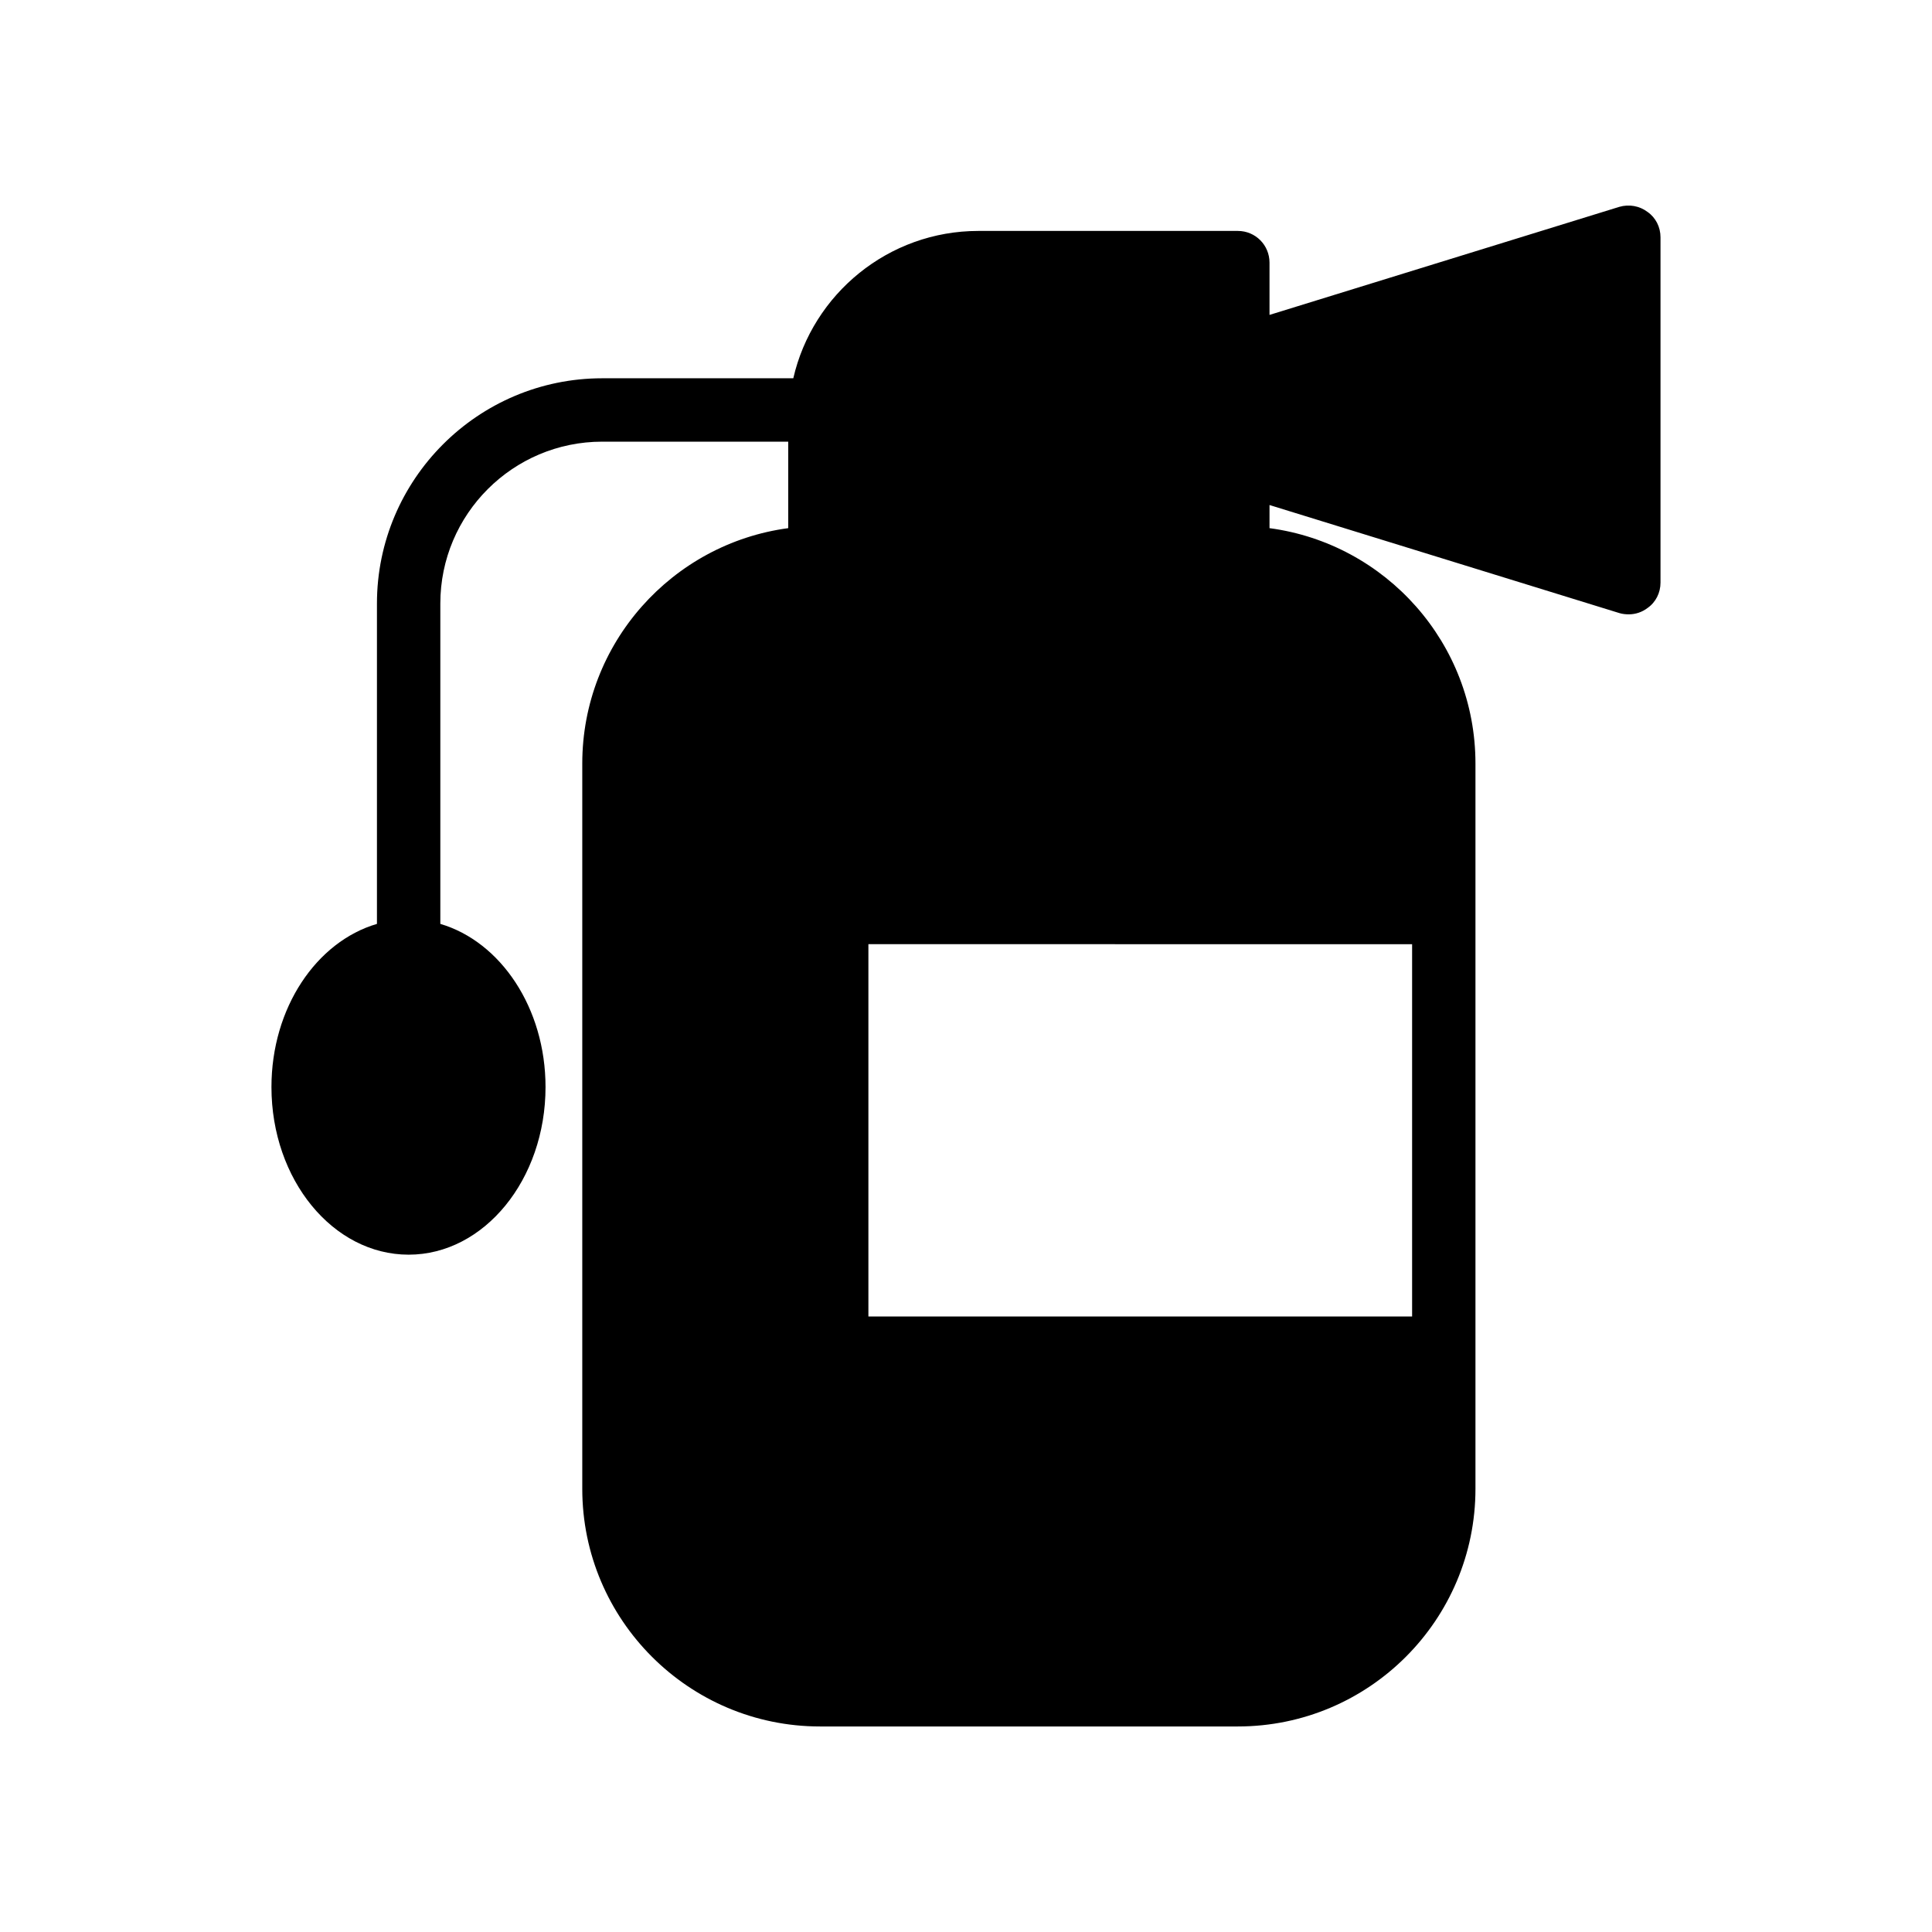 <?xml version="1.0" encoding="UTF-8"?>
<!-- Uploaded to: ICON Repo, www.iconrepo.com, Generator: ICON Repo Mixer Tools -->
<svg fill="#000000" width="800px" height="800px" version="1.1" viewBox="144 144 512 512" xmlns="http://www.w3.org/2000/svg">
 <path d="m472.04 205.2h-68.77c-23.848 0-43.914 16.711-49.039 39.047h-50.633c-32.914 0-59.703 26.785-59.703 59.703v84.891c-16.035 4.703-27.957 22.25-27.957 43.242 0 24.52 16.289 44.418 36.359 44.418 19.984 0 36.273-19.902 36.273-44.418 0-20.992-11.926-38.543-27.879-43.242v-84.891c0-23.68 19.23-42.906 42.906-42.906h49.289v22.922c-30.73 4.113-54.578 30.48-54.578 62.387v192.2c0 34.762 28.297 62.977 62.977 62.977h110.75c34.762 0 62.977-28.215 62.977-62.977v-192.2c0-31.906-23.762-58.273-54.578-62.387v-6.129l92.703 28.633c0.84 0.25 1.68 0.336 2.519 0.336 1.762 0 3.527-0.586 4.953-1.68 2.184-1.512 3.441-4.031 3.441-6.719v-91.527c0-2.688-1.258-5.207-3.441-6.719-2.098-1.594-4.871-2.098-7.473-1.344l-92.703 28.637v-13.855c0-4.617-3.695-8.398-8.398-8.398zm46.184 189.02v98.664l-144.09-0.004v-98.664z"/>
</svg>